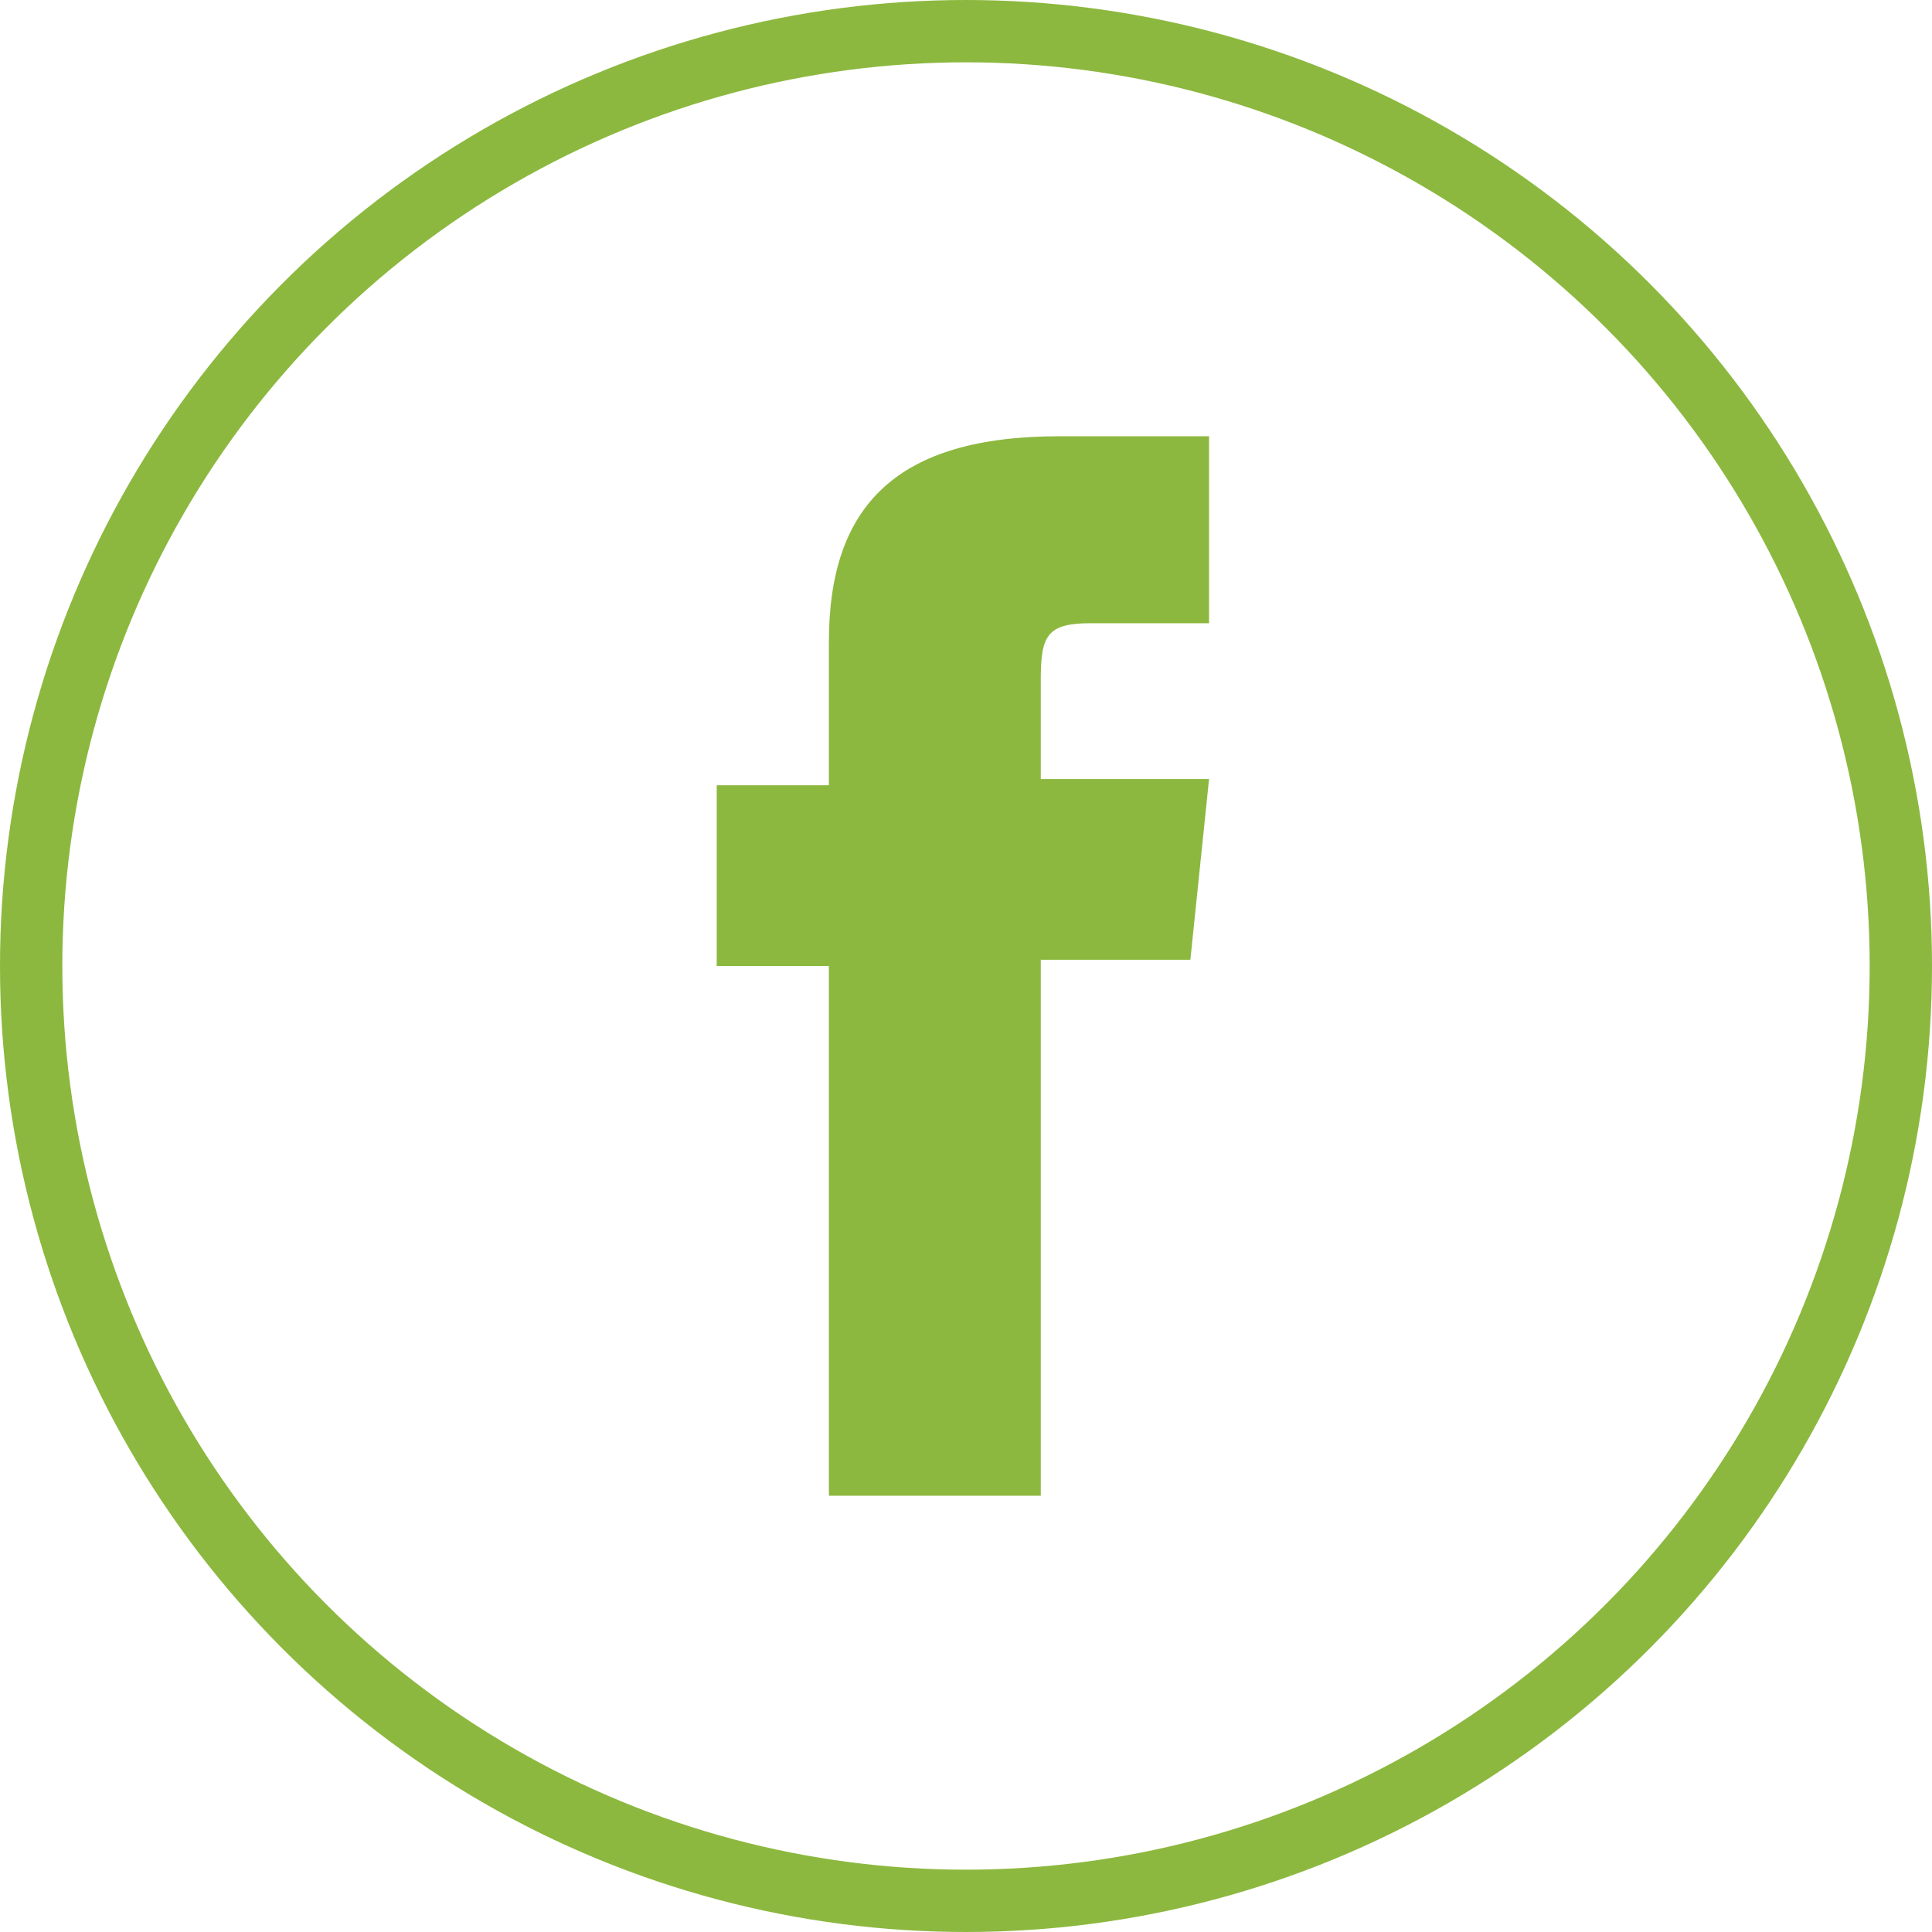 <svg id="Layer_1" data-name="Layer 1" xmlns="http://www.w3.org/2000/svg" viewBox="0 0 31 31"><defs><style>.cls-1{fill:none;stroke:#8cb83f;}.cls-2{fill:#8cb83f;}</style></defs><circle class="cls-1" cx="15.5" cy="15.5" r="15"/><path class="cls-2" d="M13.8,24.5h3.4V15.9h2.4l.3-2.9H17.2V11.4c0-.7.1-.9.8-.9h1.9v-3H17.5c-2.6,0-3.7,1.1-3.7,3.3v2.3H12V16h1.8Z" transform="translate(-0.5 -0.5)"/></svg>
